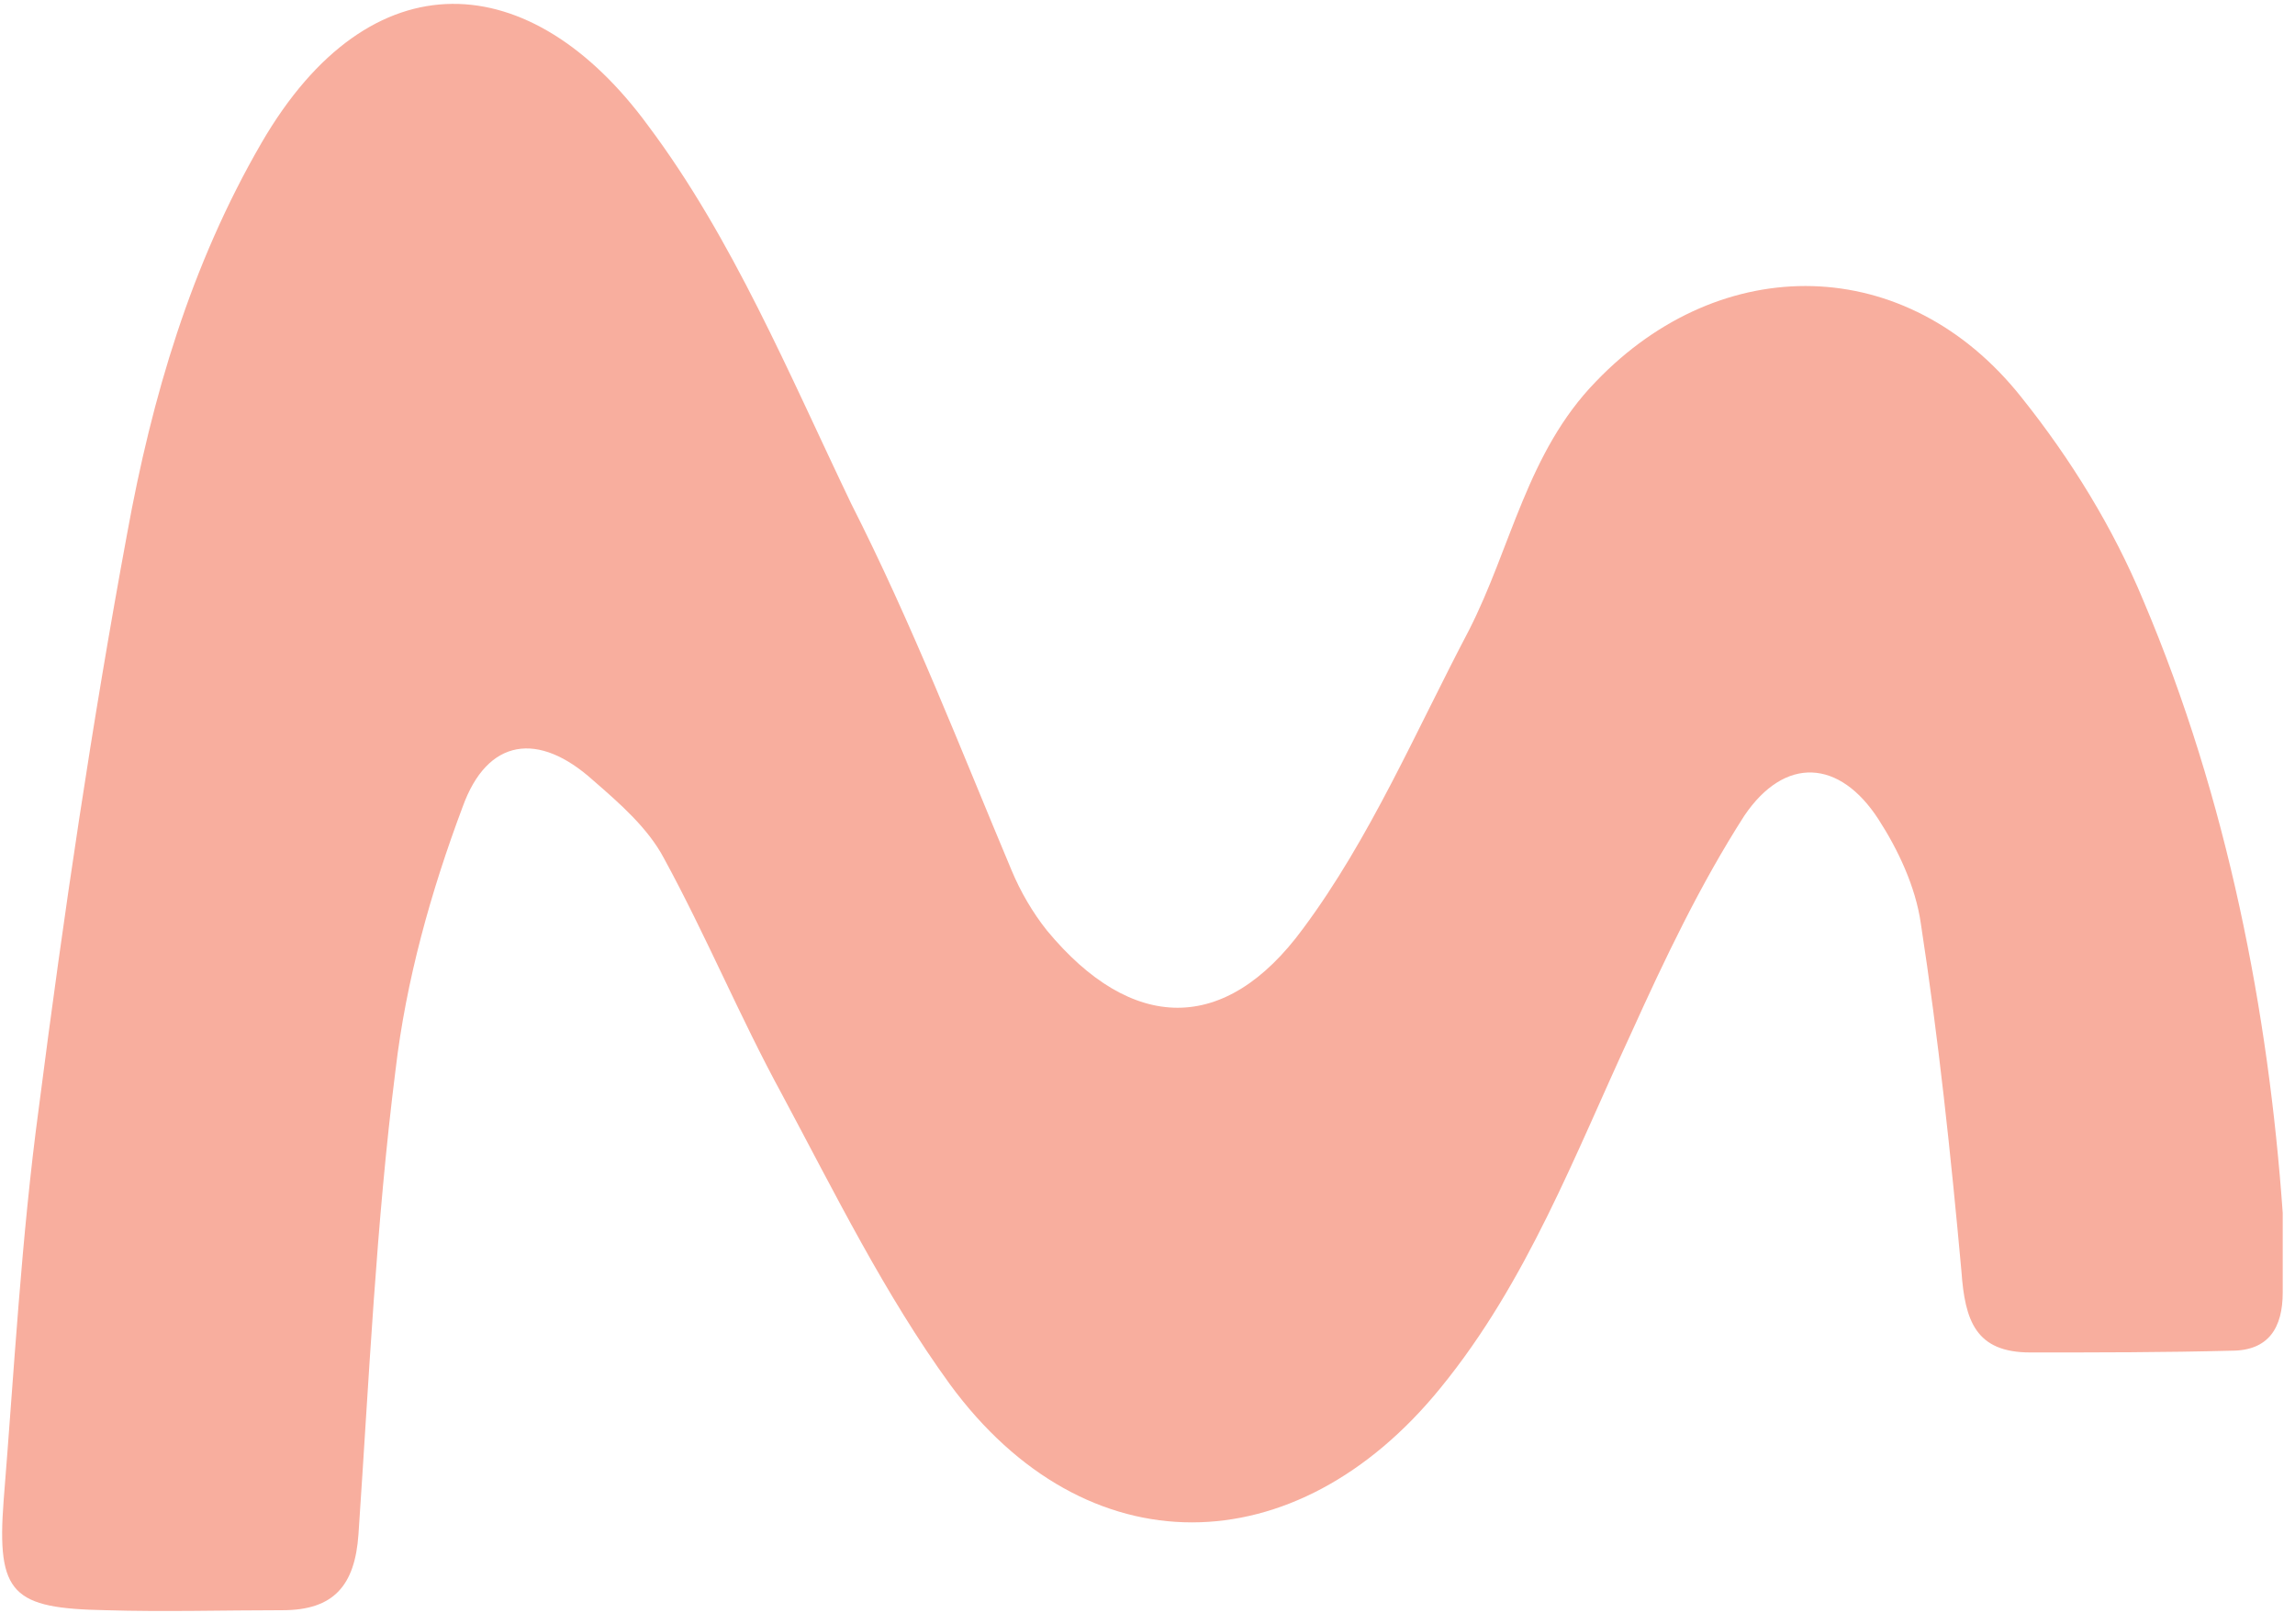 <?xml version="1.0" encoding="UTF-8"?> <svg xmlns="http://www.w3.org/2000/svg" width="130" height="92" viewBox="0 0 130 92" fill="none"><path d="M129.305 68.707C129.305 70.907 129.305 72.107 129.305 73.207C129.305 75.207 128.505 76.507 126.405 76.507C122.605 76.607 118.805 76.607 115.005 76.607C111.905 76.607 111.305 74.807 111.105 72.007C110.505 65.407 109.805 58.807 108.805 52.307C108.505 50.207 107.505 48.107 106.405 46.407C104.205 43.007 101.105 42.807 98.805 46.207C96.305 50.107 94.305 54.307 92.405 58.507C89.205 65.407 86.505 72.607 81.605 78.607C73.405 88.707 61.505 88.907 53.805 78.407C50.105 73.307 47.305 67.607 44.305 62.007C41.905 57.607 40.005 53.007 37.605 48.607C36.705 46.907 35.105 45.507 33.605 44.207C30.505 41.407 27.605 41.807 26.205 45.707C24.405 50.507 23.005 55.507 22.405 60.607C21.305 69.307 20.905 78.107 20.305 86.907C20.105 89.807 18.905 91.207 16.005 91.207C12.705 91.207 9.305 91.307 6.005 91.207C0.705 91.107 -0.195 90.307 0.205 85.007C0.805 77.607 1.205 70.107 2.205 62.707C3.605 51.807 5.205 41.007 7.205 30.207C8.605 22.507 10.805 15.007 14.805 8.107C21.005 -2.593 30.105 -1.893 36.705 7.107C41.505 13.507 44.705 21.207 48.205 28.507C51.705 35.407 54.405 42.407 57.305 49.307C57.805 50.507 58.505 51.707 59.305 52.707C64.105 58.507 69.405 58.607 73.805 52.607C77.605 47.507 80.205 41.407 83.205 35.707C85.605 31.007 86.505 25.607 90.405 21.607C97.505 14.207 108.005 14.307 114.505 22.507C117.305 26.007 119.705 29.907 121.405 34.007C126.205 45.307 128.505 57.407 129.305 68.707Z" fill="#F8AE9E"></path></svg> 